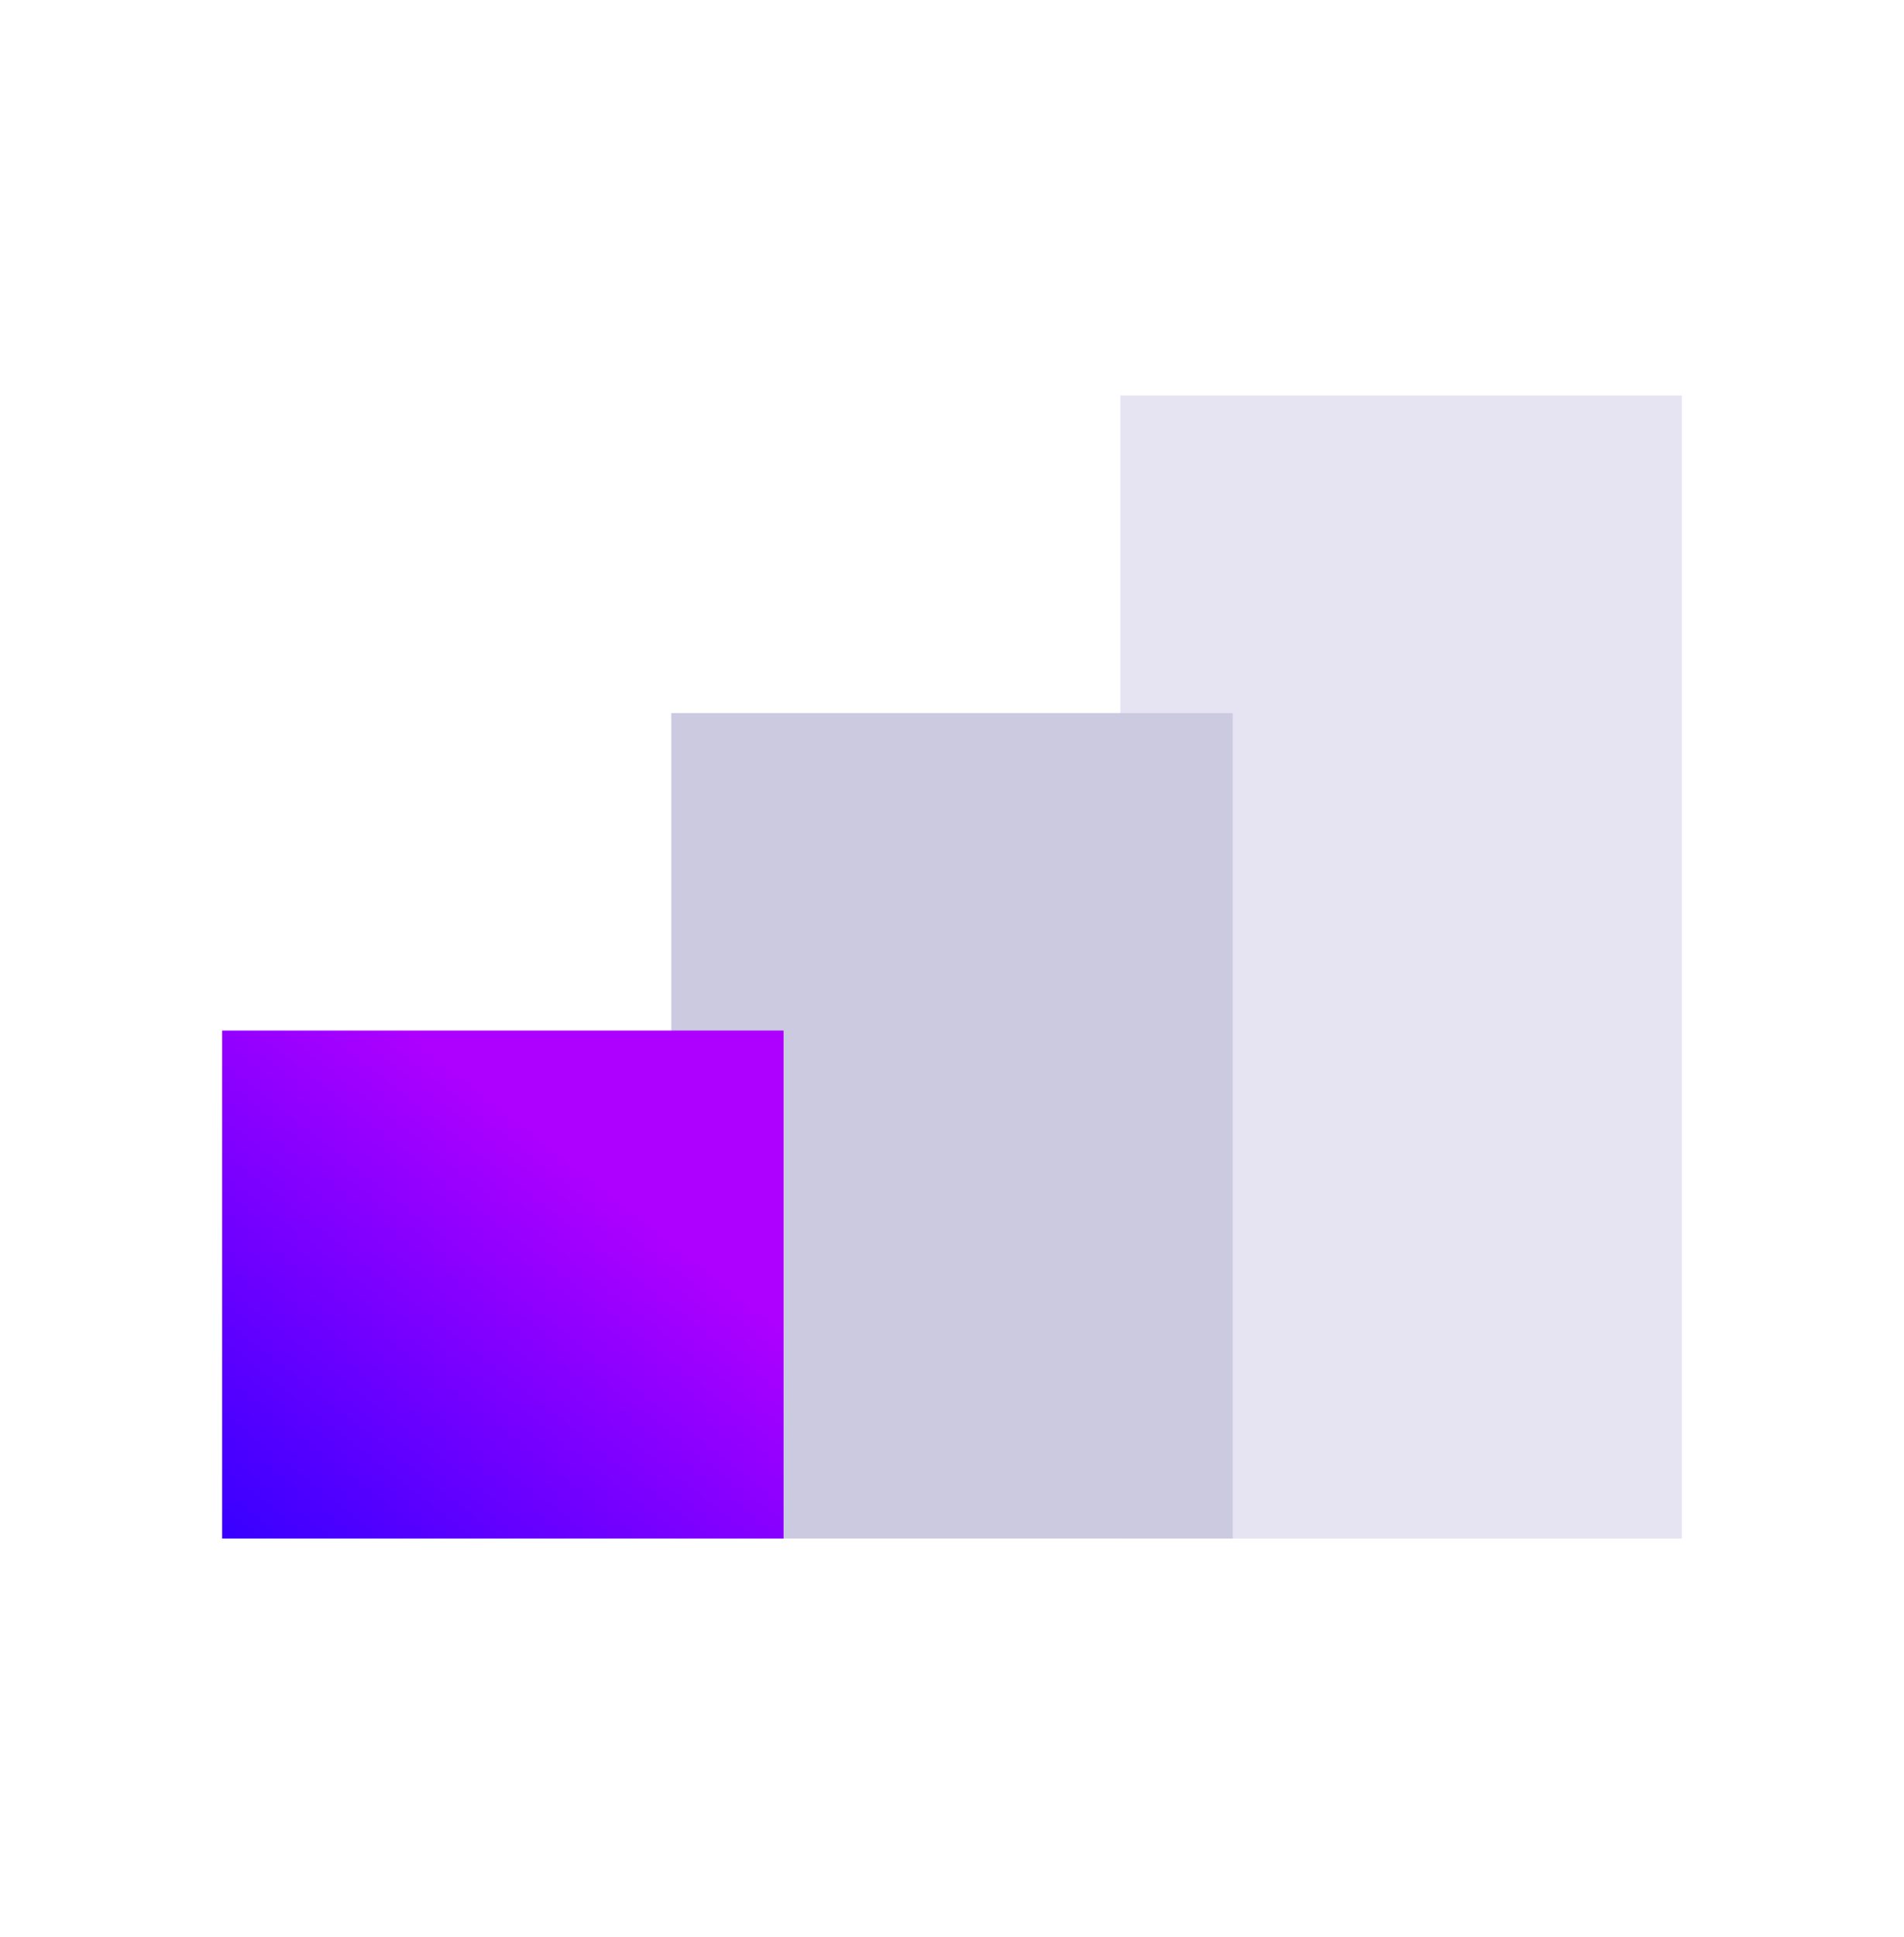 <svg xmlns="http://www.w3.org/2000/svg" fill="none" viewBox="0 0 60 61" height="61" width="60">
<path fill="#E6E4F2" d="M35.308 12.458H53V48.458H35.308V12.458Z"></path>
<path fill="#CCCAE0" d="M21.154 22.458H38.847V48.458H21.154V22.458Z"></path>
<path fill="url(#paint0_linear_465_43358)" d="M7 32.458H24.692V48.458H7V32.458Z"></path>
<defs>
<linearGradient gradientUnits="userSpaceOnUse" y2="51.718" x2="10.107" y1="32.458" x1="25.299" id="paint0_linear_465_43358">
<stop stop-color="#AD00FF" offset="0.317"></stop>
<stop stop-color="#3300FF" offset="1"></stop>
</linearGradient>
</defs>
</svg>
